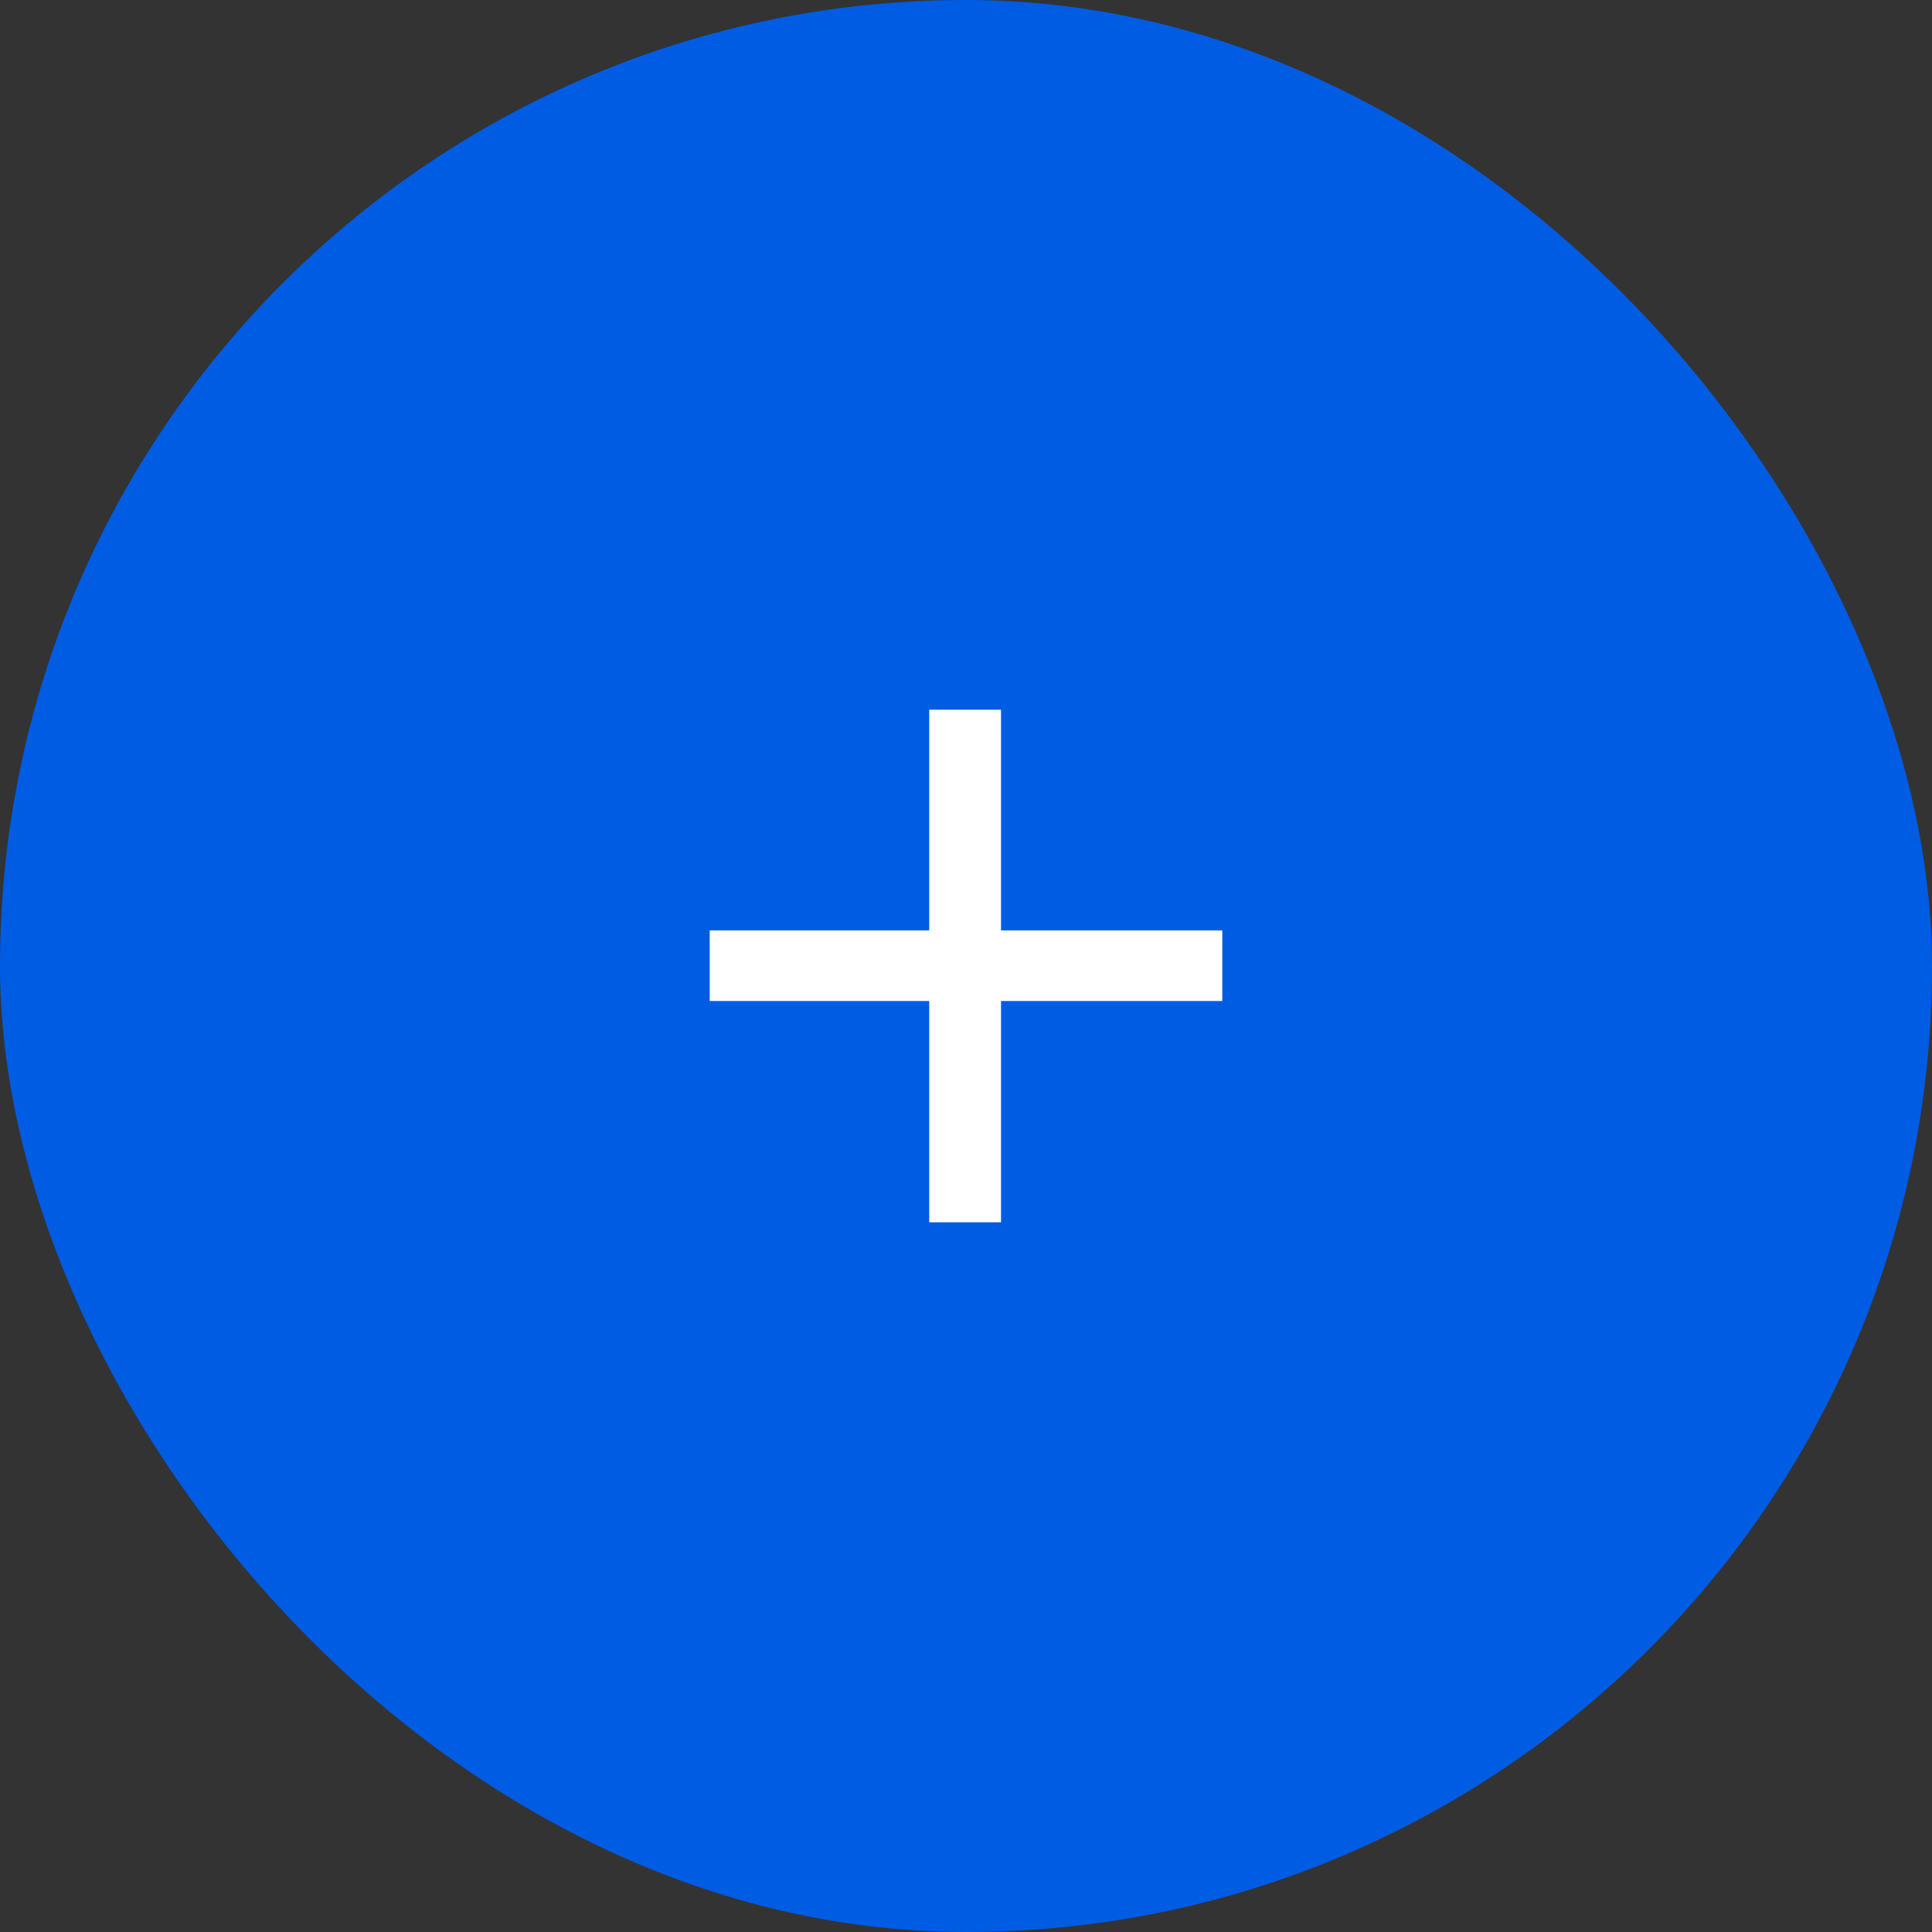 <?xml version="1.0" encoding="UTF-8"?> <svg xmlns="http://www.w3.org/2000/svg" width="49" height="49" viewBox="0 0 49 49" fill="none"><rect x="0" y="0" width="49" height="49" fill="#333333" stroke="none"/><rect width="49" height="49" rx="24.5" fill="#005CE3"></rect><path d="M25.388 25.388V31H23.567V25.388H18V23.597H23.567V18H25.388V23.597H31V25.388H25.388Z" fill="white"></path></svg> 